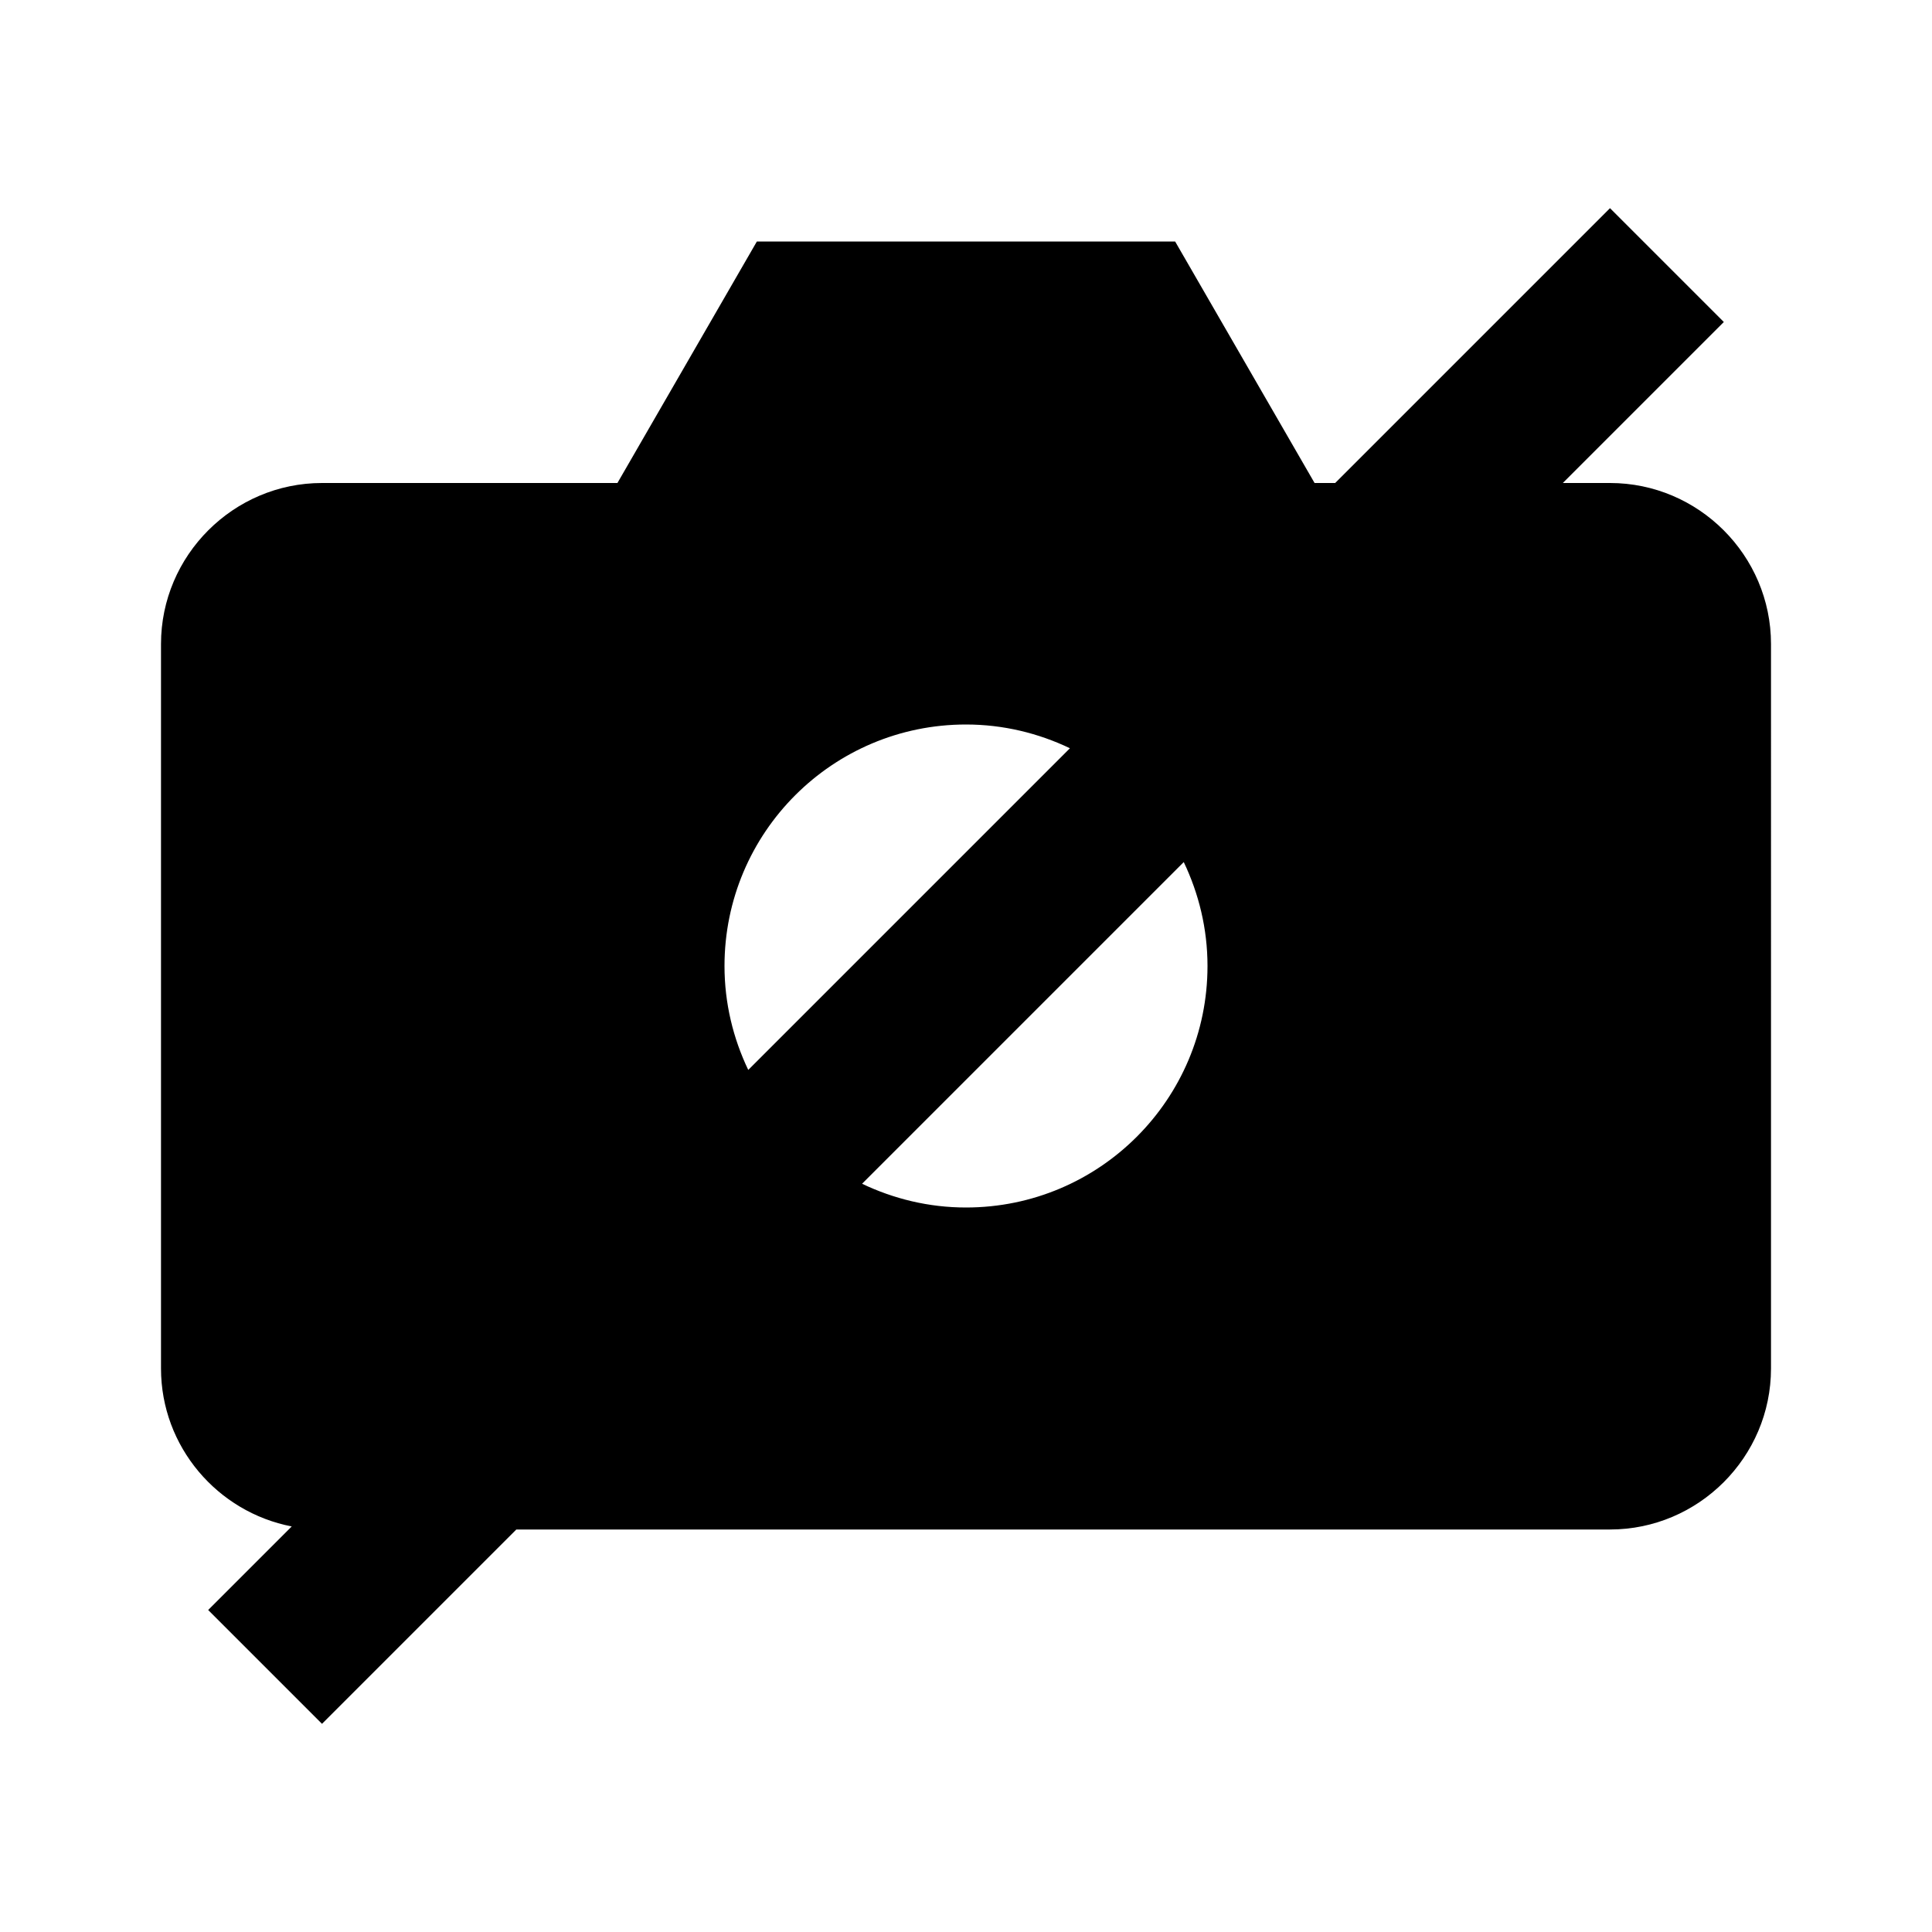 <?xml version="1.0" encoding="utf-8"?>
<!-- Uploaded to: SVG Repo, www.svgrepo.com, Generator: SVG Repo Mixer Tools -->
<svg width="800px" height="800px" viewBox="0 0 48 48" xmlns="http://www.w3.org/2000/svg" >
<path d="M0 0h48v48H0z" fill="none"/>
<g id="Shopicon">
	<path d="M40,12h-1.172l4-4L40,5.172L33.172,12H32.66l-3.464-6H18.804l-3.464,6H8c-2.2,0-4,1.8-4,4v18
		c0,1.943,1.405,3.569,3.248,3.924L5.172,40L8,42.828L12.828,38H40c2.2,0,4-1.8,4-4V16C44,13.8,42.2,12,40,12z M30,24
		c0,3.314-2.686,6-6,6c-0.926,0-1.799-0.216-2.582-0.59l7.992-7.992C29.784,22.201,30,23.074,30,24z M18,24c0-3.314,2.686-6,6-6
		c0.926,0,1.799,0.216,2.582,0.59l-7.992,7.992C18.216,25.799,18,24.926,18,24z"/>
</g>
</svg>